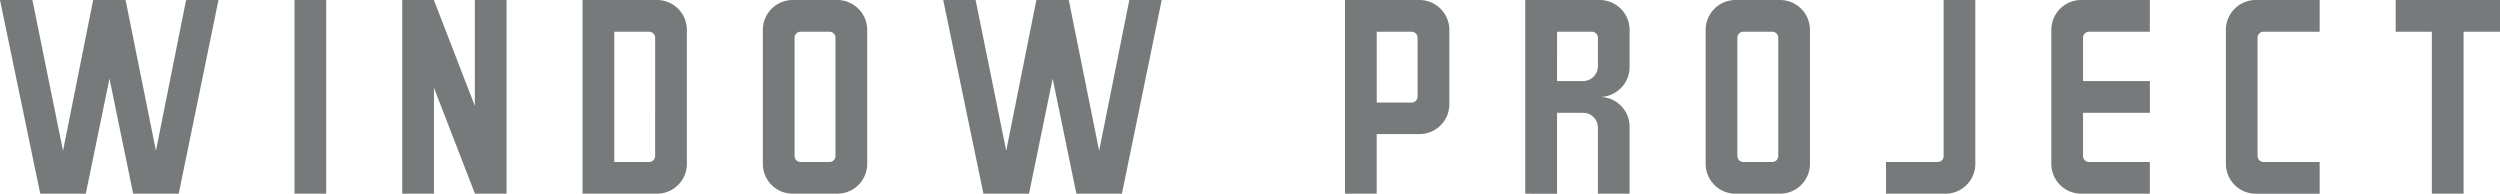 <?xml version="1.0" encoding="UTF-8"?> <svg xmlns="http://www.w3.org/2000/svg" viewBox="0 0 1794.78 139.05"> <defs> <style>.cls-1{fill:#777a7b;}</style> </defs> <g id="Слой_2" data-name="Слой 2"> <g id="Слой_1-2" data-name="Слой 1"> <polygon class="cls-1" points="156.86 0 128.31 139.05 95.59 139.05 78.6 56.45 61.6 139.05 28.88 139.05 0 0 23.26 0 45.24 108.25 66.88 0 90.15 0 111.95 108.25 133.6 0 156.86 0"></polygon> <rect class="cls-1" x="211.44" width="22.77" height="139.05"></rect> <polygon class="cls-1" points="363.67 0 363.67 139.05 340.9 139.05 340.9 138.89 311.54 63.03 311.54 139.05 288.77 139.05 288.77 0 311.38 0 311.54 0 311.54 0.16 340.9 76.02 340.9 0 363.67 0"></polygon> <path class="cls-1" d="M493.12,21.48v96.24a21.45,21.45,0,0,1-21.49,21.33H418.22V0h53.41a21.49,21.49,0,0,1,21.49,21.48m-22.77,5.63A4.31,4.31,0,0,0,466,22.78H441v93.5h25a4.29,4.29,0,0,0,4.33-4.18Z"></path> <path class="cls-1" d="M622.58,21.48v96.24a21.45,21.45,0,0,1-21.49,21.33H569a21.42,21.42,0,0,1-21.34-21.33V21.48A21.45,21.45,0,0,1,569,0h32.07a21.49,21.49,0,0,1,21.49,21.48m-22.77,5.63a4.31,4.31,0,0,0-4.33-4.33H574.63a4.28,4.28,0,0,0-4.18,4.33v85a4.26,4.26,0,0,0,4.18,4.18h20.85a4.29,4.29,0,0,0,4.33-4.18Z"></path> <polygon class="cls-1" points="834 0 805.45 139.05 772.73 139.05 755.73 56.45 738.74 139.05 706.02 139.05 677.15 0 700.4 0 722.38 108.25 744.02 0 767.29 0 789.09 108.25 810.75 0 834 0"></polygon> <path class="cls-1" d="M965.58,0H1019a21.49,21.49,0,0,1,21.5,21.48V74.9A21.37,21.37,0,0,1,1019,96.24H988.35v42.81H965.58Zm52.13,69.28V27.11a4.31,4.31,0,0,0-4.33-4.33h-25V73.62h25a4.31,4.31,0,0,0,4.33-4.34"></path> <path class="cls-1" d="M1147.16,139.05V91.58A10.61,10.61,0,0,0,1136.42,81h-18.61v58.06H1095V0h53.4a21.49,21.49,0,0,1,21.5,21.48V48.12a21.49,21.49,0,0,1-21.5,21.48,21.36,21.36,0,0,1,21.5,21.33v48.12Zm-29.35-80.83h18.61a10.74,10.74,0,0,0,10.74-10.74V27.11a4.31,4.31,0,0,0-4.33-4.33h-25Z"></path> <path class="cls-1" d="M1299.39,21.48v96.24a21.45,21.45,0,0,1-21.48,21.33h-32.07a21.42,21.42,0,0,1-21.33-21.33V21.48A21.45,21.45,0,0,1,1245.84,0h32.07a21.48,21.48,0,0,1,21.48,21.48m-22.76,5.63a4.31,4.31,0,0,0-4.33-4.33h-20.85a4.27,4.27,0,0,0-4.17,4.33v85a4.26,4.26,0,0,0,4.17,4.18h20.85a4.29,4.29,0,0,0,4.33-4.18Z"></path> <path class="cls-1" d="M1395.34,112.1V0h22.77V117.72a21.42,21.42,0,0,1-21.34,21.33H1354V116.28h37.21a4.25,4.25,0,0,0,4.17-4.18"></path> <path class="cls-1" d="M1495.44,27.11V58.22h48V81h-48V112.1a4.26,4.26,0,0,0,4.18,4.18h43.78v22.77H1494a21.42,21.42,0,0,1-21.33-21.34V21.48A21.45,21.45,0,0,1,1494,0h49.4V22.78h-43.78a4.28,4.28,0,0,0-4.18,4.33"></path> <path class="cls-1" d="M1665.32,0V22.78H1624.9a4.27,4.27,0,0,0-4.17,4.33v85a4.26,4.26,0,0,0,4.17,4.18h40.42v22.77h-46A21.42,21.42,0,0,1,1598,117.71V21.48A21.45,21.45,0,0,1,1619.29,0Z"></path> <polygon class="cls-1" points="1794.78 22.78 1768.64 22.78 1768.64 139.05 1745.86 139.05 1745.86 22.78 1719.88 22.78 1719.88 0 1794.78 0 1794.78 22.78"></polygon> </g> </g> </svg> 